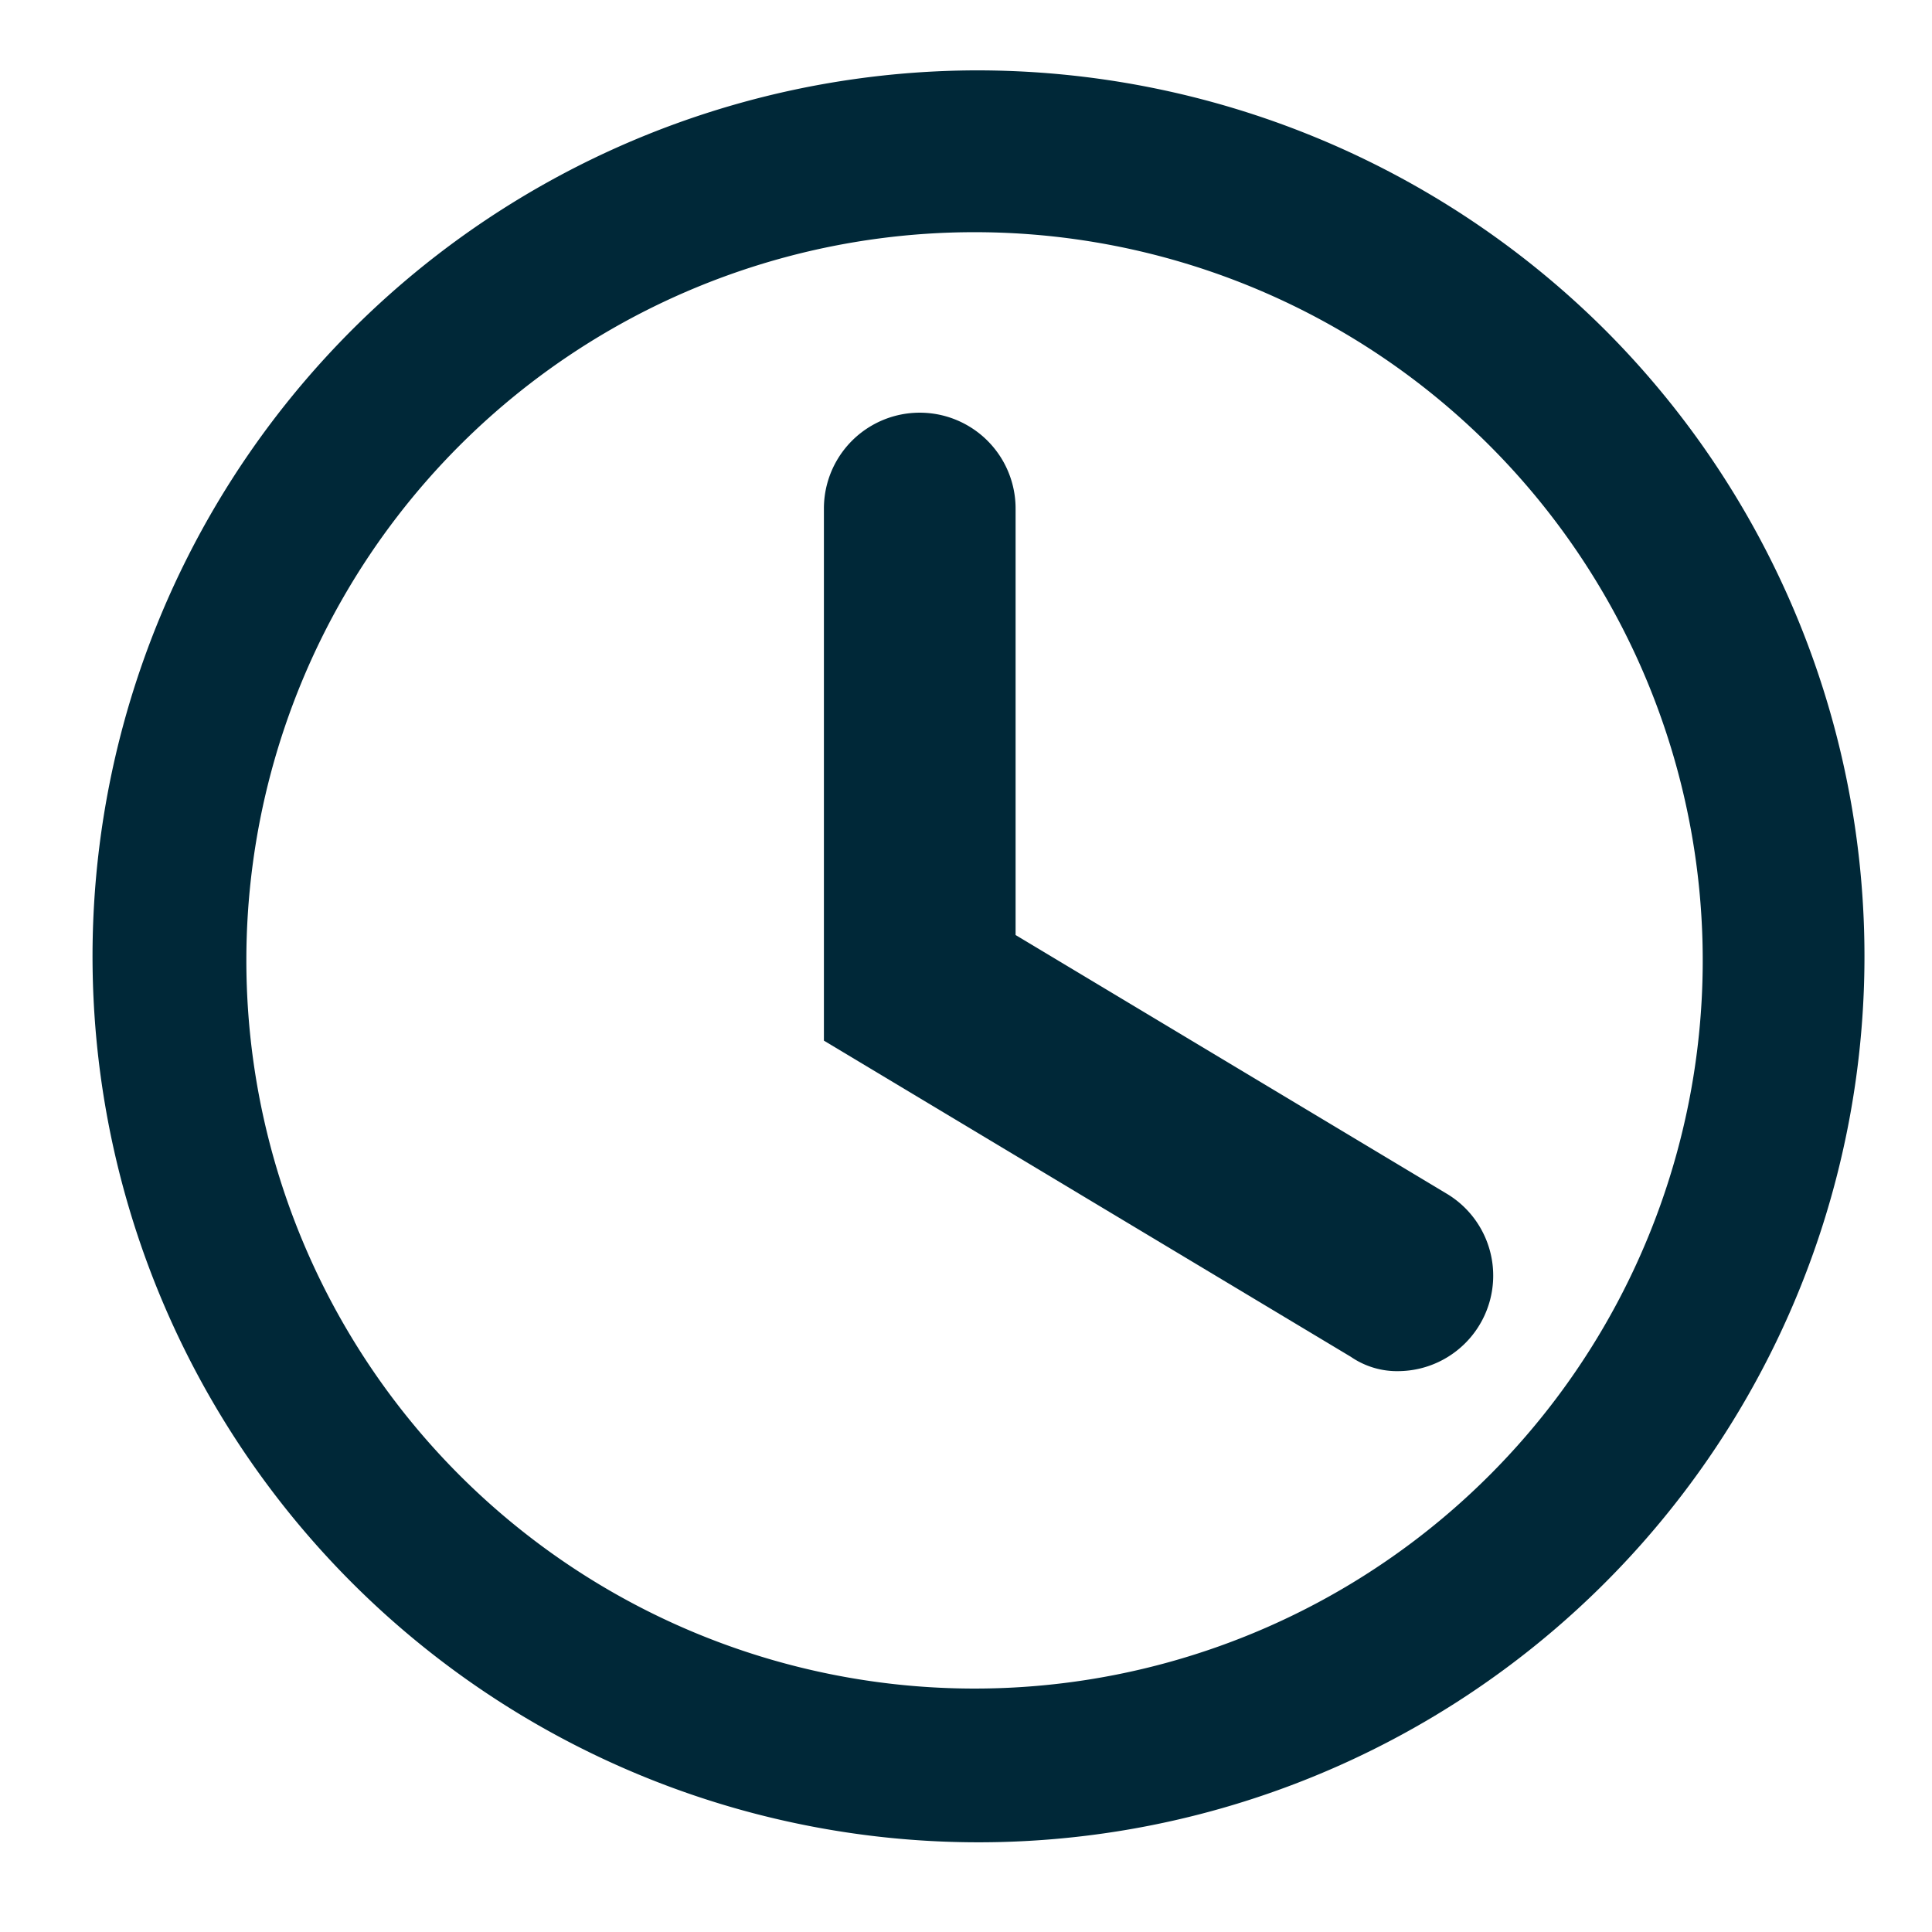 <svg xmlns="http://www.w3.org/2000/svg" width="33" height="33" viewBox="0 0 33 33">
  <g id="Layer_2" data-name="Layer 2" transform="translate(-0.193 -0.435)">
    <g id="invisible_box" data-name="invisible box" transform="translate(0 0.435)">
      <rect id="Rechteck_2107" data-name="Rechteck 2107" width="33" height="33" transform="translate(0.193)" fill="none"/>
    </g>
    <g id="icons_Q2" data-name="icons Q2" transform="translate(1.637 1.637)">
      <path id="Pfad_3075" data-name="Pfad 3075" d="M17.2,4.764A12.438,12.438,0,1,1,4.764,17.2,12.438,12.438,0,0,1,17.2,4.764M17.2,2a15.133,15.133,0,1,0,10.77,4.432A15.2,15.2,0,0,0,17.2,2Z" transform="translate(-2 -2)" fill="#002838"/>
      <path id="Pfad_3076" data-name="Pfad 3076" d="M31.823,28.371A1.392,1.392,0,0,1,31,28.126l-9-5.4V13.637a1.637,1.637,0,1,1,3.274,0v7.285l7.367,4.42a1.631,1.631,0,0,1-.819,3.029Z" transform="translate(-9.371 -6.153)" fill="#002838"/>
    </g>
  </g>
</svg>
